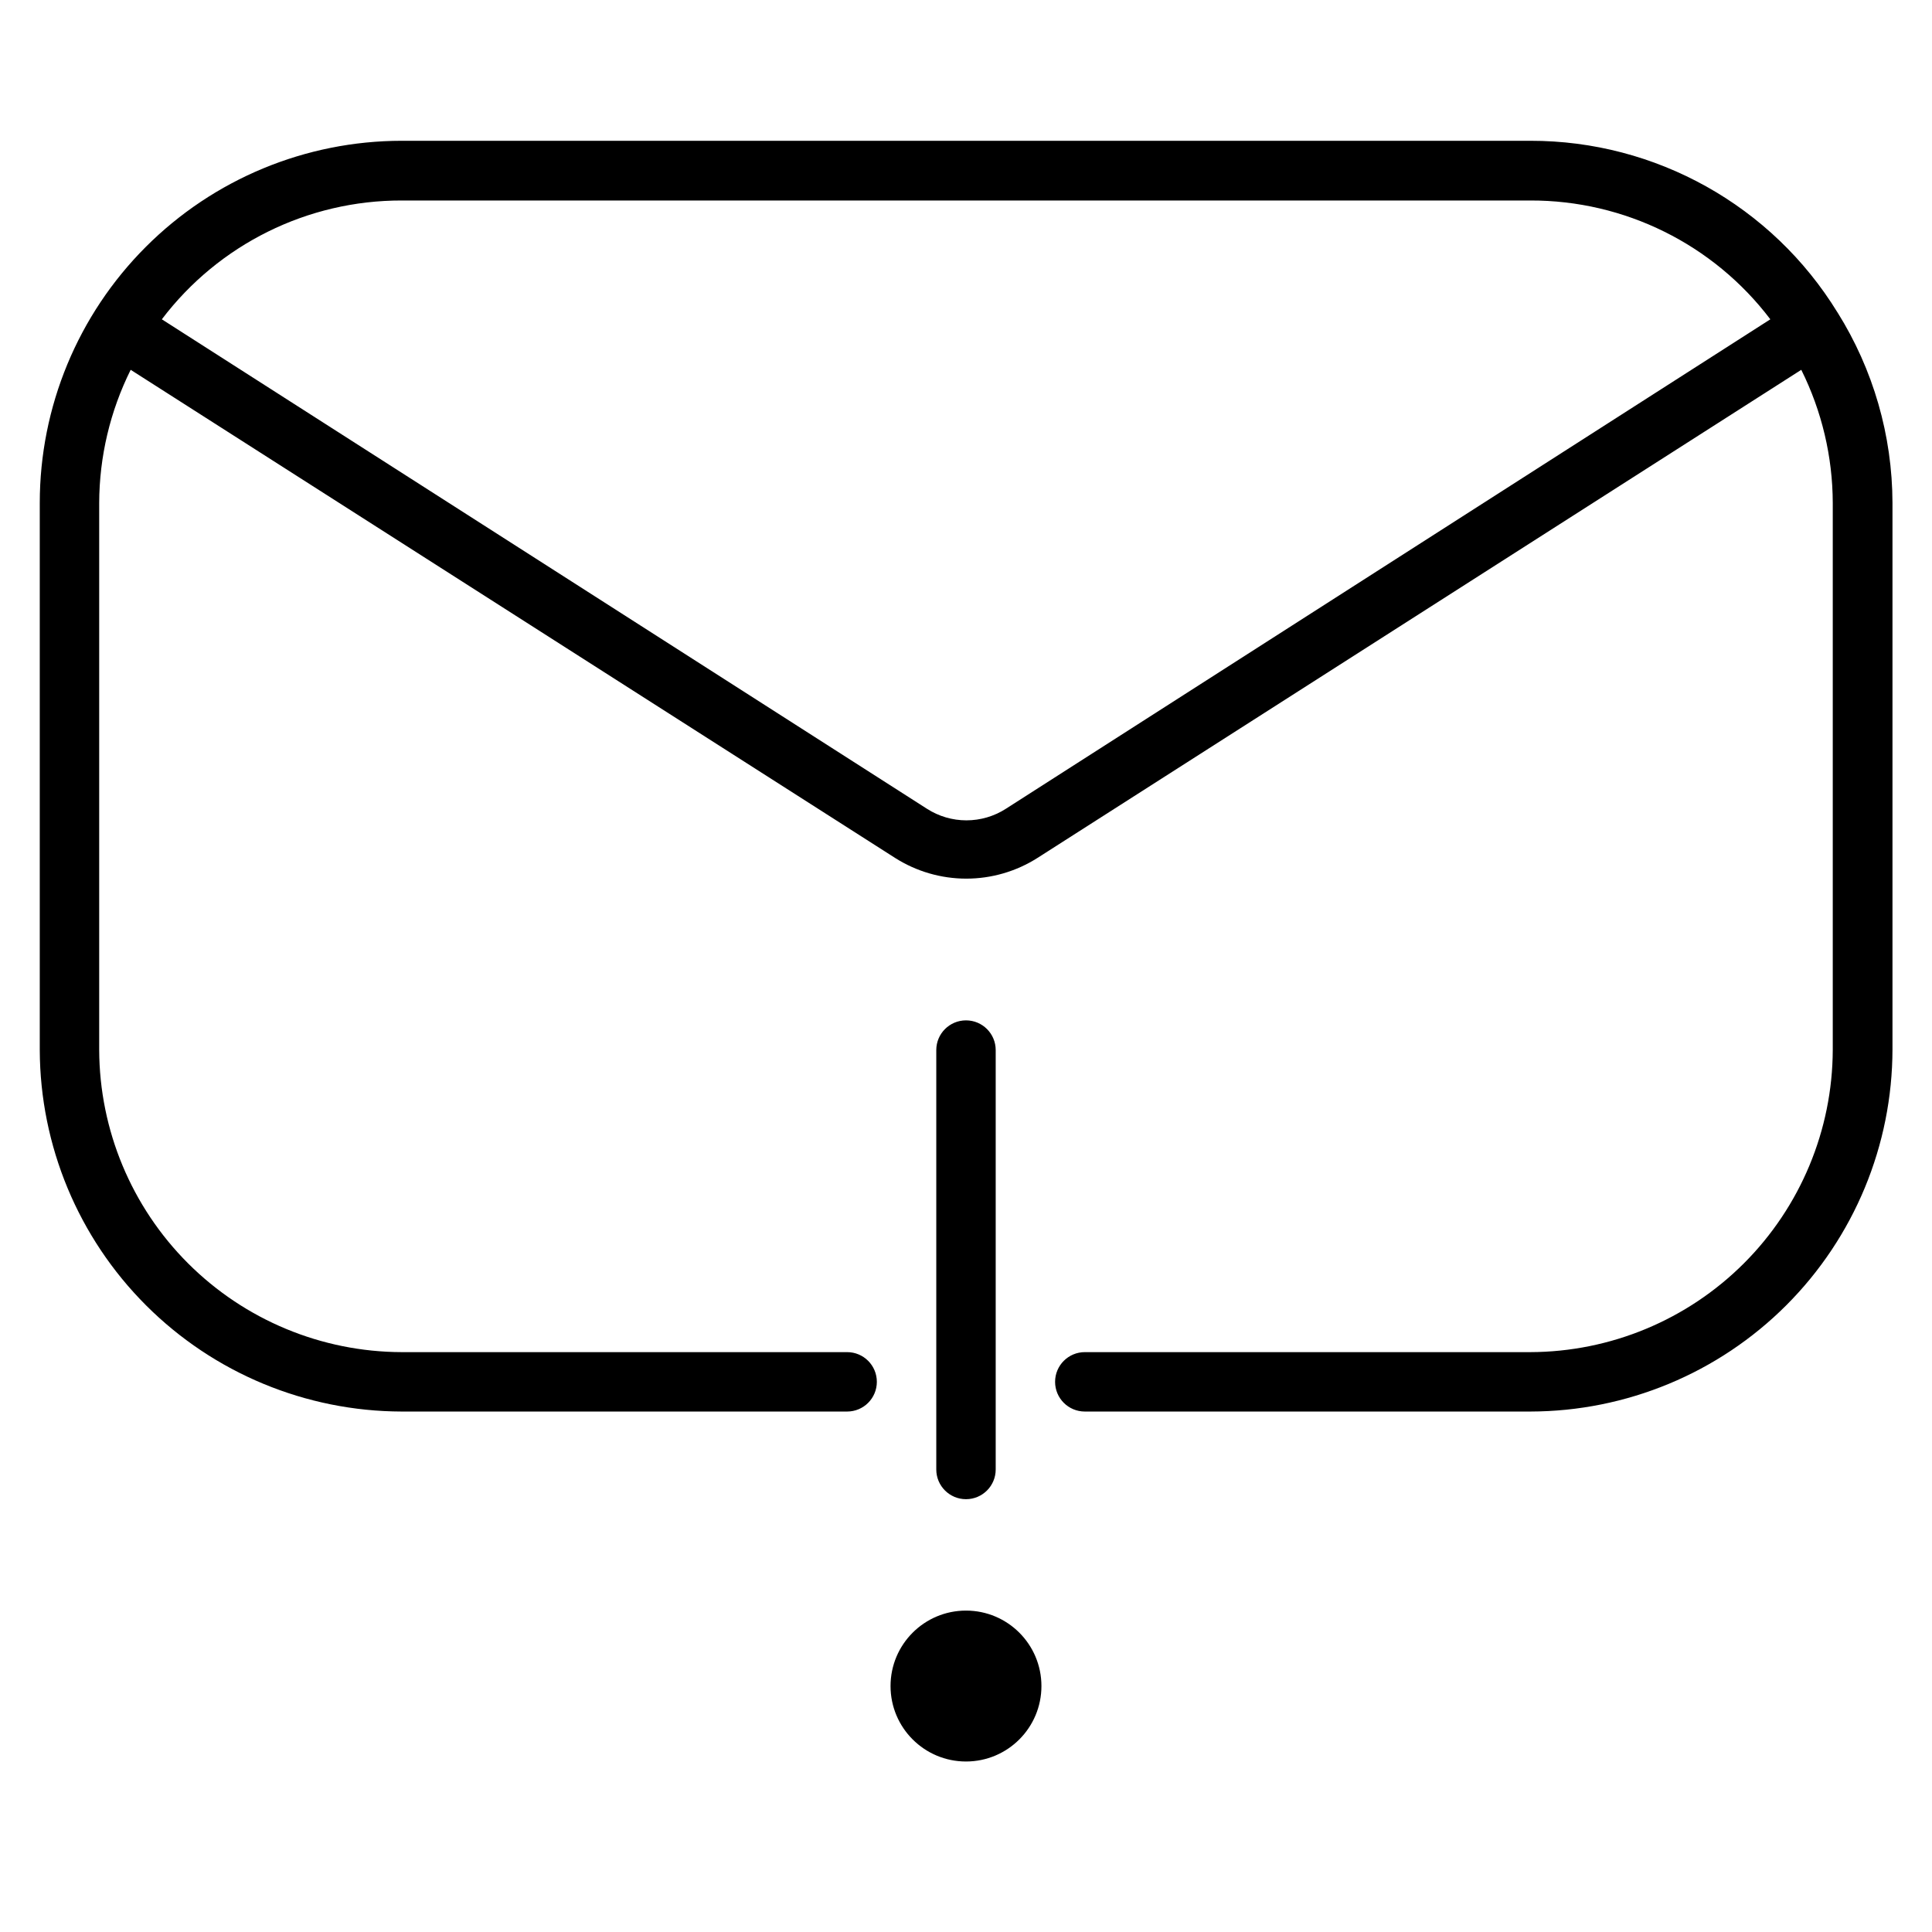 <?xml version="1.0" encoding="UTF-8"?>
<!-- Uploaded to: SVG Repo, www.svgrepo.com, Generator: SVG Repo Mixer Tools -->
<svg fill="#000000" width="800px" height="800px" version="1.1" viewBox="144 144 512 512" xmlns="http://www.w3.org/2000/svg">
 <g>
  <path d="m630.96 226.81c-17.359-28.305-48.191-45.543-81.398-45.5h-299.14c-25.438 0.023-49.824 10.141-67.801 28.137-17.98 17.992-28.082 42.387-28.082 67.824v145c0.086 25.395 10.215 49.727 28.18 67.676 17.969 17.953 42.309 28.062 67.703 28.125h118.08c4.348 0 7.871-3.523 7.871-7.871 0-4.348-3.523-7.871-7.871-7.871h-118.08c-21.219-0.062-41.555-8.516-56.57-23.512-15.012-15-23.484-35.328-23.566-56.547v-145c0.039-12.238 2.894-24.309 8.344-35.266l202.55 129.34c5.648 3.594 12.199 5.504 18.895 5.504 6.691 0 13.246-1.91 18.891-5.504l202.39-129.34c5.453 10.957 8.309 23.027 8.344 35.266v145c-0.082 21.219-8.555 41.547-23.566 56.547-15.012 14.996-35.348 23.449-56.57 23.512h-118.08c-4.348 0-7.875 3.523-7.875 7.871 0 4.348 3.527 7.871 7.875 7.871h118.08c25.453-0.039 49.848-10.176 67.836-28.18 17.988-18.004 28.105-42.406 28.125-67.859v-144.77c-0.043-17.852-5.09-35.332-14.562-50.461zm-220.42 131.54c-3.113 1.992-6.734 3.051-10.43 3.051-3.695 0-7.316-1.059-10.43-3.051l-202.79-129.73c15.098-19.883 38.641-31.539 63.605-31.488h299.06c24.969-0.062 48.516 11.598 63.605 31.488z"/>
  <path d="m419.99 590.82c0 11.043-8.949 19.996-19.992 19.996s-19.996-8.953-19.996-19.996c0-11.043 8.953-19.996 19.996-19.996s19.992 8.953 19.992 19.996"/>
  <path d="m407.87 533.43v-111.15c0-4.348-3.523-7.871-7.871-7.871s-7.875 3.523-7.875 7.871v111.15c0 4.348 3.527 7.871 7.875 7.871s7.871-3.523 7.871-7.871z"/>
 </g>
</svg>